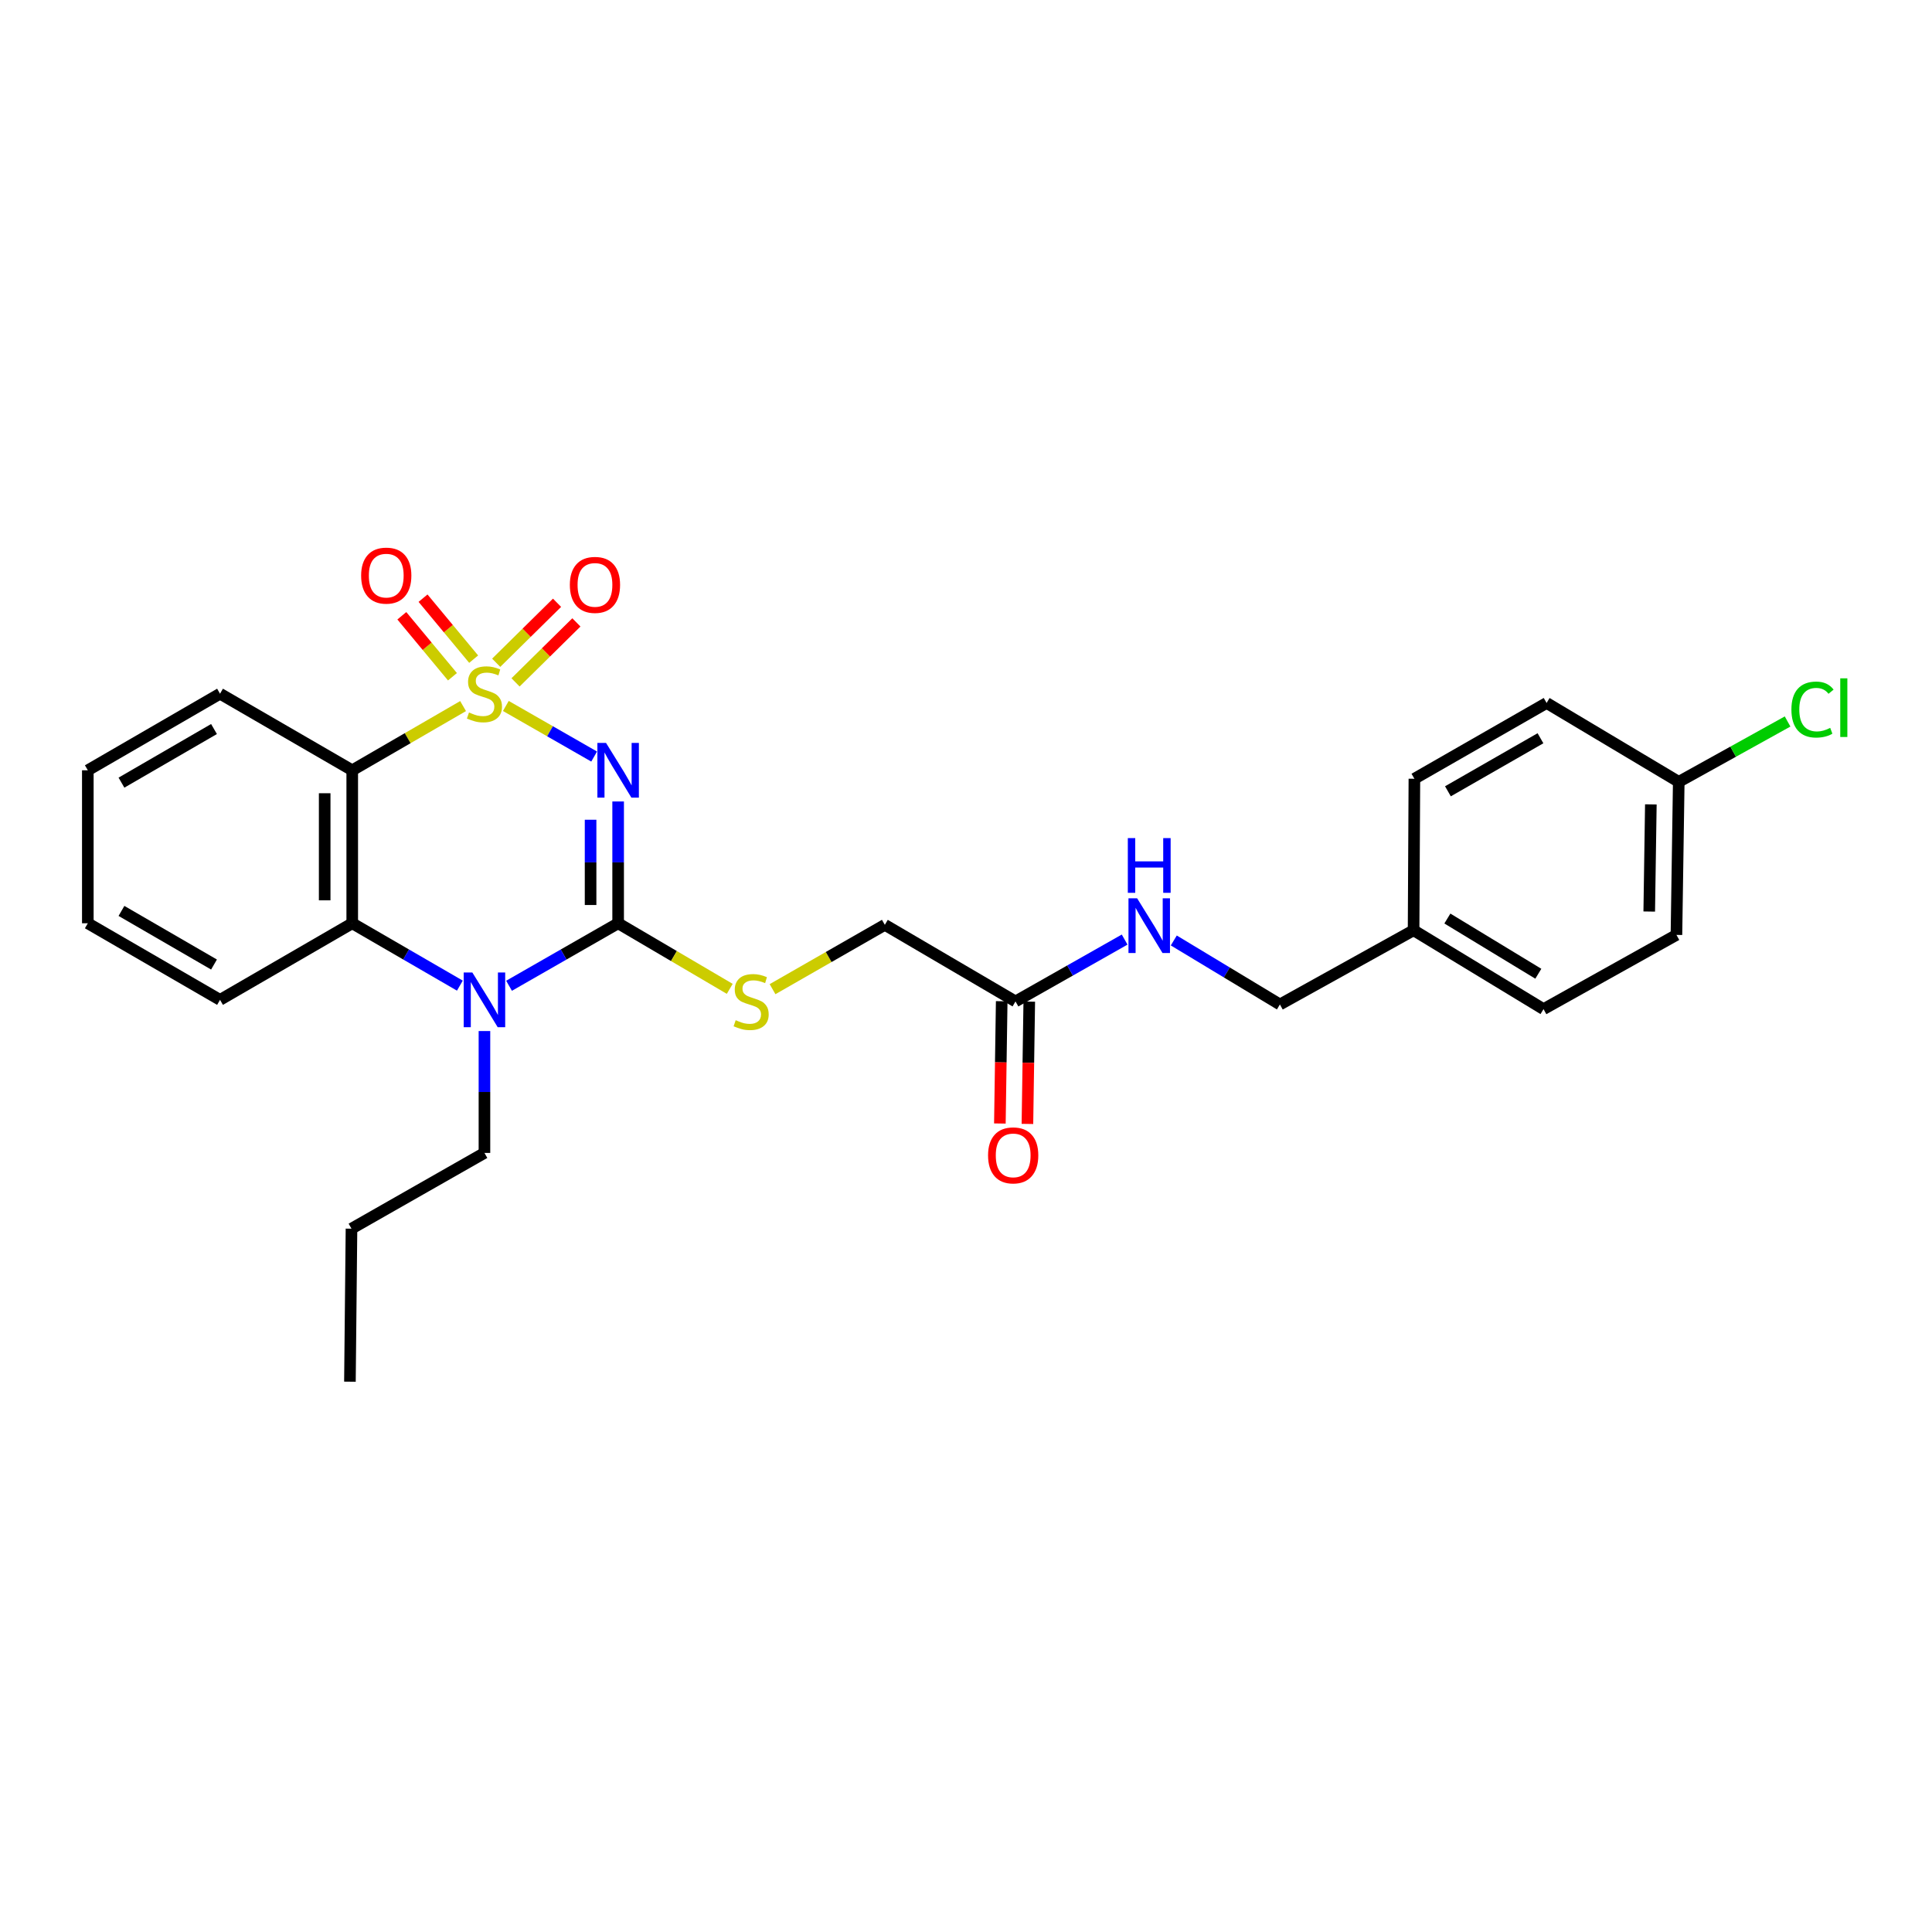 <?xml version='1.0' encoding='iso-8859-1'?>
<svg version='1.1' baseProfile='full'
              xmlns='http://www.w3.org/2000/svg'
                      xmlns:rdkit='http://www.rdkit.org/xml'
                      xmlns:xlink='http://www.w3.org/1999/xlink'
                  xml:space='preserve'
width='1000px' height='1000px' viewBox='0 0 1000 1000'>
<!-- END OF HEADER -->
<rect style='opacity:1.0;fill:#FFFFFF;stroke:none' width='1000' height='1000' x='0' y='0'> </rect>
<path class='bond-0' d='M 261.822,365.402 L 284.678,378.496' style='fill:none;fill-rule:evenodd;stroke:#CCCC00;stroke-width:6px;stroke-linecap:butt;stroke-linejoin:miter;stroke-opacity:1' />
<path class='bond-0' d='M 284.678,378.496 L 307.533,391.589' style='fill:none;fill-rule:evenodd;stroke:#0000FF;stroke-width:6px;stroke-linecap:butt;stroke-linejoin:miter;stroke-opacity:1' />
<path class='bond-2' d='M 239.691,365.464 L 211.004,382.083' style='fill:none;fill-rule:evenodd;stroke:#CCCC00;stroke-width:6px;stroke-linecap:butt;stroke-linejoin:miter;stroke-opacity:1' />
<path class='bond-2' d='M 211.004,382.083 L 182.317,398.702' style='fill:none;fill-rule:evenodd;stroke:#000000;stroke-width:6px;stroke-linecap:butt;stroke-linejoin:miter;stroke-opacity:1' />
<path class='bond-5' d='M 266.844,353.203 L 282.591,337.676' style='fill:none;fill-rule:evenodd;stroke:#CCCC00;stroke-width:6px;stroke-linecap:butt;stroke-linejoin:miter;stroke-opacity:1' />
<path class='bond-5' d='M 282.591,337.676 L 298.339,322.148' style='fill:none;fill-rule:evenodd;stroke:#FF0000;stroke-width:6px;stroke-linecap:butt;stroke-linejoin:miter;stroke-opacity:1' />
<path class='bond-5' d='M 256.829,343.047 L 272.577,327.519' style='fill:none;fill-rule:evenodd;stroke:#CCCC00;stroke-width:6px;stroke-linecap:butt;stroke-linejoin:miter;stroke-opacity:1' />
<path class='bond-5' d='M 272.577,327.519 L 288.325,311.992' style='fill:none;fill-rule:evenodd;stroke:#FF0000;stroke-width:6px;stroke-linecap:butt;stroke-linejoin:miter;stroke-opacity:1' />
<path class='bond-6' d='M 245.166,341.173 L 232.062,325.393' style='fill:none;fill-rule:evenodd;stroke:#CCCC00;stroke-width:6px;stroke-linecap:butt;stroke-linejoin:miter;stroke-opacity:1' />
<path class='bond-6' d='M 232.062,325.393 L 218.959,309.613' style='fill:none;fill-rule:evenodd;stroke:#FF0000;stroke-width:6px;stroke-linecap:butt;stroke-linejoin:miter;stroke-opacity:1' />
<path class='bond-6' d='M 234.193,350.285 L 221.089,334.505' style='fill:none;fill-rule:evenodd;stroke:#CCCC00;stroke-width:6px;stroke-linecap:butt;stroke-linejoin:miter;stroke-opacity:1' />
<path class='bond-6' d='M 221.089,334.505 L 207.986,318.725' style='fill:none;fill-rule:evenodd;stroke:#FF0000;stroke-width:6px;stroke-linecap:butt;stroke-linejoin:miter;stroke-opacity:1' />
<path class='bond-1' d='M 319.948,414.841 L 319.948,446.364' style='fill:none;fill-rule:evenodd;stroke:#0000FF;stroke-width:6px;stroke-linecap:butt;stroke-linejoin:miter;stroke-opacity:1' />
<path class='bond-1' d='M 319.948,446.364 L 319.948,477.886' style='fill:none;fill-rule:evenodd;stroke:#000000;stroke-width:6px;stroke-linecap:butt;stroke-linejoin:miter;stroke-opacity:1' />
<path class='bond-1' d='M 305.685,424.298 L 305.685,446.364' style='fill:none;fill-rule:evenodd;stroke:#0000FF;stroke-width:6px;stroke-linecap:butt;stroke-linejoin:miter;stroke-opacity:1' />
<path class='bond-1' d='M 305.685,446.364 L 305.685,468.429' style='fill:none;fill-rule:evenodd;stroke:#000000;stroke-width:6px;stroke-linecap:butt;stroke-linejoin:miter;stroke-opacity:1' />
<path class='bond-7' d='M 319.948,477.886 L 348.832,494.857' style='fill:none;fill-rule:evenodd;stroke:#000000;stroke-width:6px;stroke-linecap:butt;stroke-linejoin:miter;stroke-opacity:1' />
<path class='bond-7' d='M 348.832,494.857 L 377.715,511.829' style='fill:none;fill-rule:evenodd;stroke:#CCCC00;stroke-width:6px;stroke-linecap:butt;stroke-linejoin:miter;stroke-opacity:1' />
<path class='bond-27' d='M 319.948,477.886 L 291.715,494.06' style='fill:none;fill-rule:evenodd;stroke:#000000;stroke-width:6px;stroke-linecap:butt;stroke-linejoin:miter;stroke-opacity:1' />
<path class='bond-27' d='M 291.715,494.06 L 263.482,510.234' style='fill:none;fill-rule:evenodd;stroke:#0000FF;stroke-width:6px;stroke-linecap:butt;stroke-linejoin:miter;stroke-opacity:1' />
<path class='bond-4' d='M 182.317,398.702 L 182.317,477.886' style='fill:none;fill-rule:evenodd;stroke:#000000;stroke-width:6px;stroke-linecap:butt;stroke-linejoin:miter;stroke-opacity:1' />
<path class='bond-4' d='M 168.054,410.579 L 168.054,466.008' style='fill:none;fill-rule:evenodd;stroke:#000000;stroke-width:6px;stroke-linecap:butt;stroke-linejoin:miter;stroke-opacity:1' />
<path class='bond-13' d='M 182.317,398.702 L 113.886,359.058' style='fill:none;fill-rule:evenodd;stroke:#000000;stroke-width:6px;stroke-linecap:butt;stroke-linejoin:miter;stroke-opacity:1' />
<path class='bond-3' d='M 238.031,510.162 L 210.174,494.024' style='fill:none;fill-rule:evenodd;stroke:#0000FF;stroke-width:6px;stroke-linecap:butt;stroke-linejoin:miter;stroke-opacity:1' />
<path class='bond-3' d='M 210.174,494.024 L 182.317,477.886' style='fill:none;fill-rule:evenodd;stroke:#000000;stroke-width:6px;stroke-linecap:butt;stroke-linejoin:miter;stroke-opacity:1' />
<path class='bond-12' d='M 250.748,533.67 L 250.748,565.211' style='fill:none;fill-rule:evenodd;stroke:#0000FF;stroke-width:6px;stroke-linecap:butt;stroke-linejoin:miter;stroke-opacity:1' />
<path class='bond-12' d='M 250.748,565.211 L 250.748,596.753' style='fill:none;fill-rule:evenodd;stroke:#000000;stroke-width:6px;stroke-linecap:butt;stroke-linejoin:miter;stroke-opacity:1' />
<path class='bond-18' d='M 182.317,477.886 L 113.886,517.529' style='fill:none;fill-rule:evenodd;stroke:#000000;stroke-width:6px;stroke-linecap:butt;stroke-linejoin:miter;stroke-opacity:1' />
<path class='bond-11' d='M 399.865,511.993 L 428.928,495.344' style='fill:none;fill-rule:evenodd;stroke:#CCCC00;stroke-width:6px;stroke-linecap:butt;stroke-linejoin:miter;stroke-opacity:1' />
<path class='bond-11' d='M 428.928,495.344 L 457.991,478.694' style='fill:none;fill-rule:evenodd;stroke:#000000;stroke-width:6px;stroke-linecap:butt;stroke-linejoin:miter;stroke-opacity:1' />
<path class='bond-8' d='M 525.614,518.337 L 457.991,478.694' style='fill:none;fill-rule:evenodd;stroke:#000000;stroke-width:6px;stroke-linecap:butt;stroke-linejoin:miter;stroke-opacity:1' />
<path class='bond-9' d='M 525.614,518.337 L 553.861,502.332' style='fill:none;fill-rule:evenodd;stroke:#000000;stroke-width:6px;stroke-linecap:butt;stroke-linejoin:miter;stroke-opacity:1' />
<path class='bond-9' d='M 553.861,502.332 L 582.109,486.326' style='fill:none;fill-rule:evenodd;stroke:#0000FF;stroke-width:6px;stroke-linecap:butt;stroke-linejoin:miter;stroke-opacity:1' />
<path class='bond-10' d='M 518.483,518.23 L 518.008,549.877' style='fill:none;fill-rule:evenodd;stroke:#000000;stroke-width:6px;stroke-linecap:butt;stroke-linejoin:miter;stroke-opacity:1' />
<path class='bond-10' d='M 518.008,549.877 L 517.532,581.524' style='fill:none;fill-rule:evenodd;stroke:#FF0000;stroke-width:6px;stroke-linecap:butt;stroke-linejoin:miter;stroke-opacity:1' />
<path class='bond-10' d='M 532.745,518.445 L 532.269,550.091' style='fill:none;fill-rule:evenodd;stroke:#000000;stroke-width:6px;stroke-linecap:butt;stroke-linejoin:miter;stroke-opacity:1' />
<path class='bond-10' d='M 532.269,550.091 L 531.793,581.738' style='fill:none;fill-rule:evenodd;stroke:#FF0000;stroke-width:6px;stroke-linecap:butt;stroke-linejoin:miter;stroke-opacity:1' />
<path class='bond-14' d='M 607.553,486.784 L 635.015,503.349' style='fill:none;fill-rule:evenodd;stroke:#0000FF;stroke-width:6px;stroke-linecap:butt;stroke-linejoin:miter;stroke-opacity:1' />
<path class='bond-14' d='M 635.015,503.349 L 662.477,519.914' style='fill:none;fill-rule:evenodd;stroke:#000000;stroke-width:6px;stroke-linecap:butt;stroke-linejoin:miter;stroke-opacity:1' />
<path class='bond-23' d='M 250.748,596.753 L 181.929,635.961' style='fill:none;fill-rule:evenodd;stroke:#000000;stroke-width:6px;stroke-linecap:butt;stroke-linejoin:miter;stroke-opacity:1' />
<path class='bond-24' d='M 113.886,359.058 L 45.455,398.702' style='fill:none;fill-rule:evenodd;stroke:#000000;stroke-width:6px;stroke-linecap:butt;stroke-linejoin:miter;stroke-opacity:1' />
<path class='bond-24' d='M 110.771,377.346 L 62.869,405.097' style='fill:none;fill-rule:evenodd;stroke:#000000;stroke-width:6px;stroke-linecap:butt;stroke-linejoin:miter;stroke-opacity:1' />
<path class='bond-16' d='M 662.477,519.914 L 731.668,481.499' style='fill:none;fill-rule:evenodd;stroke:#000000;stroke-width:6px;stroke-linecap:butt;stroke-linejoin:miter;stroke-opacity:1' />
<path class='bond-15' d='M 868.919,404.684 L 867.723,483.908' style='fill:none;fill-rule:evenodd;stroke:#000000;stroke-width:6px;stroke-linecap:butt;stroke-linejoin:miter;stroke-opacity:1' />
<path class='bond-15' d='M 854.478,416.352 L 853.641,471.809' style='fill:none;fill-rule:evenodd;stroke:#000000;stroke-width:6px;stroke-linecap:butt;stroke-linejoin:miter;stroke-opacity:1' />
<path class='bond-17' d='M 868.919,404.684 L 897.085,389.062' style='fill:none;fill-rule:evenodd;stroke:#000000;stroke-width:6px;stroke-linecap:butt;stroke-linejoin:miter;stroke-opacity:1' />
<path class='bond-17' d='M 897.085,389.062 L 925.252,373.439' style='fill:none;fill-rule:evenodd;stroke:#00CC00;stroke-width:6px;stroke-linecap:butt;stroke-linejoin:miter;stroke-opacity:1' />
<path class='bond-29' d='M 868.919,404.684 L 800.52,363.86' style='fill:none;fill-rule:evenodd;stroke:#000000;stroke-width:6px;stroke-linecap:butt;stroke-linejoin:miter;stroke-opacity:1' />
<path class='bond-21' d='M 731.668,481.499 L 732.088,403.084' style='fill:none;fill-rule:evenodd;stroke:#000000;stroke-width:6px;stroke-linecap:butt;stroke-linejoin:miter;stroke-opacity:1' />
<path class='bond-22' d='M 731.668,481.499 L 798.919,522.323' style='fill:none;fill-rule:evenodd;stroke:#000000;stroke-width:6px;stroke-linecap:butt;stroke-linejoin:miter;stroke-opacity:1' />
<path class='bond-22' d='M 749.157,475.43 L 796.233,504.007' style='fill:none;fill-rule:evenodd;stroke:#000000;stroke-width:6px;stroke-linecap:butt;stroke-linejoin:miter;stroke-opacity:1' />
<path class='bond-28' d='M 113.886,517.529 L 45.455,477.886' style='fill:none;fill-rule:evenodd;stroke:#000000;stroke-width:6px;stroke-linecap:butt;stroke-linejoin:miter;stroke-opacity:1' />
<path class='bond-28' d='M 110.771,499.241 L 62.869,471.491' style='fill:none;fill-rule:evenodd;stroke:#000000;stroke-width:6px;stroke-linecap:butt;stroke-linejoin:miter;stroke-opacity:1' />
<path class='bond-19' d='M 800.52,363.86 L 732.088,403.084' style='fill:none;fill-rule:evenodd;stroke:#000000;stroke-width:6px;stroke-linecap:butt;stroke-linejoin:miter;stroke-opacity:1' />
<path class='bond-19' d='M 797.348,382.118 L 749.446,409.575' style='fill:none;fill-rule:evenodd;stroke:#000000;stroke-width:6px;stroke-linecap:butt;stroke-linejoin:miter;stroke-opacity:1' />
<path class='bond-20' d='M 867.723,483.908 L 798.919,522.323' style='fill:none;fill-rule:evenodd;stroke:#000000;stroke-width:6px;stroke-linecap:butt;stroke-linejoin:miter;stroke-opacity:1' />
<path class='bond-26' d='M 181.929,635.961 L 181.12,715.16' style='fill:none;fill-rule:evenodd;stroke:#000000;stroke-width:6px;stroke-linecap:butt;stroke-linejoin:miter;stroke-opacity:1' />
<path class='bond-25' d='M 45.455,398.702 L 45.455,477.886' style='fill:none;fill-rule:evenodd;stroke:#000000;stroke-width:6px;stroke-linecap:butt;stroke-linejoin:miter;stroke-opacity:1' />
<path  class='atom-0' d='M 242.748 368.778
Q 243.068 368.898, 244.388 369.458
Q 245.708 370.018, 247.148 370.378
Q 248.628 370.698, 250.068 370.698
Q 252.748 370.698, 254.308 369.418
Q 255.868 368.098, 255.868 365.818
Q 255.868 364.258, 255.068 363.298
Q 254.308 362.338, 253.108 361.818
Q 251.908 361.298, 249.908 360.698
Q 247.388 359.938, 245.868 359.218
Q 244.388 358.498, 243.308 356.978
Q 242.268 355.458, 242.268 352.898
Q 242.268 349.338, 244.668 347.138
Q 247.108 344.938, 251.908 344.938
Q 255.188 344.938, 258.908 346.498
L 257.988 349.578
Q 254.588 348.178, 252.028 348.178
Q 249.268 348.178, 247.748 349.338
Q 246.228 350.458, 246.268 352.418
Q 246.268 353.938, 247.028 354.858
Q 247.828 355.778, 248.948 356.298
Q 250.108 356.818, 252.028 357.418
Q 254.588 358.218, 256.108 359.018
Q 257.628 359.818, 258.708 361.458
Q 259.828 363.058, 259.828 365.818
Q 259.828 369.738, 257.188 371.858
Q 254.588 373.938, 250.228 373.938
Q 247.708 373.938, 245.788 373.378
Q 243.908 372.858, 241.668 371.938
L 242.748 368.778
' fill='#CCCC00'/>
<path  class='atom-1' d='M 313.688 384.542
L 322.968 399.542
Q 323.888 401.022, 325.368 403.702
Q 326.848 406.382, 326.928 406.542
L 326.928 384.542
L 330.688 384.542
L 330.688 412.862
L 326.808 412.862
L 316.848 396.462
Q 315.688 394.542, 314.448 392.342
Q 313.248 390.142, 312.888 389.462
L 312.888 412.862
L 309.208 412.862
L 309.208 384.542
L 313.688 384.542
' fill='#0000FF'/>
<path  class='atom-4' d='M 244.488 503.369
L 253.768 518.369
Q 254.688 519.849, 256.168 522.529
Q 257.648 525.209, 257.728 525.369
L 257.728 503.369
L 261.488 503.369
L 261.488 531.689
L 257.608 531.689
L 247.648 515.289
Q 246.488 513.369, 245.248 511.169
Q 244.048 508.969, 243.688 508.289
L 243.688 531.689
L 240.008 531.689
L 240.008 503.369
L 244.488 503.369
' fill='#0000FF'/>
<path  class='atom-6' d='M 294.951 302.736
Q 294.951 295.936, 298.311 292.136
Q 301.671 288.336, 307.951 288.336
Q 314.231 288.336, 317.591 292.136
Q 320.951 295.936, 320.951 302.736
Q 320.951 309.616, 317.551 313.536
Q 314.151 317.416, 307.951 317.416
Q 301.711 317.416, 298.311 313.536
Q 294.951 309.656, 294.951 302.736
M 307.951 314.216
Q 312.271 314.216, 314.591 311.336
Q 316.951 308.416, 316.951 302.736
Q 316.951 297.176, 314.591 294.376
Q 312.271 291.536, 307.951 291.536
Q 303.631 291.536, 301.271 294.336
Q 298.951 297.136, 298.951 302.736
Q 298.951 308.456, 301.271 311.336
Q 303.631 314.216, 307.951 314.216
' fill='#FF0000'/>
<path  class='atom-7' d='M 186.924 297.934
Q 186.924 291.134, 190.284 287.334
Q 193.644 283.534, 199.924 283.534
Q 206.204 283.534, 209.564 287.334
Q 212.924 291.134, 212.924 297.934
Q 212.924 304.814, 209.524 308.734
Q 206.124 312.614, 199.924 312.614
Q 193.684 312.614, 190.284 308.734
Q 186.924 304.854, 186.924 297.934
M 199.924 309.414
Q 204.244 309.414, 206.564 306.534
Q 208.924 303.614, 208.924 297.934
Q 208.924 292.374, 206.564 289.574
Q 204.244 286.734, 199.924 286.734
Q 195.604 286.734, 193.244 289.534
Q 190.924 292.334, 190.924 297.934
Q 190.924 303.654, 193.244 306.534
Q 195.604 309.414, 199.924 309.414
' fill='#FF0000'/>
<path  class='atom-8' d='M 380.791 528.057
Q 381.111 528.177, 382.431 528.737
Q 383.751 529.297, 385.191 529.657
Q 386.671 529.977, 388.111 529.977
Q 390.791 529.977, 392.351 528.697
Q 393.911 527.377, 393.911 525.097
Q 393.911 523.537, 393.111 522.577
Q 392.351 521.617, 391.151 521.097
Q 389.951 520.577, 387.951 519.977
Q 385.431 519.217, 383.911 518.497
Q 382.431 517.777, 381.351 516.257
Q 380.311 514.737, 380.311 512.177
Q 380.311 508.617, 382.711 506.417
Q 385.151 504.217, 389.951 504.217
Q 393.231 504.217, 396.951 505.777
L 396.031 508.857
Q 392.631 507.457, 390.071 507.457
Q 387.311 507.457, 385.791 508.617
Q 384.271 509.737, 384.311 511.697
Q 384.311 513.217, 385.071 514.137
Q 385.871 515.057, 386.991 515.577
Q 388.151 516.097, 390.071 516.697
Q 392.631 517.497, 394.151 518.297
Q 395.671 519.097, 396.751 520.737
Q 397.871 522.337, 397.871 525.097
Q 397.871 529.017, 395.231 531.137
Q 392.631 533.217, 388.271 533.217
Q 385.751 533.217, 383.831 532.657
Q 381.951 532.137, 379.711 531.217
L 380.791 528.057
' fill='#CCCC00'/>
<path  class='atom-10' d='M 588.578 464.954
L 597.858 479.954
Q 598.778 481.434, 600.258 484.114
Q 601.738 486.794, 601.818 486.954
L 601.818 464.954
L 605.578 464.954
L 605.578 493.274
L 601.698 493.274
L 591.738 476.874
Q 590.578 474.954, 589.338 472.754
Q 588.138 470.554, 587.778 469.874
L 587.778 493.274
L 584.098 493.274
L 584.098 464.954
L 588.578 464.954
' fill='#0000FF'/>
<path  class='atom-10' d='M 583.758 433.802
L 587.598 433.802
L 587.598 445.842
L 602.078 445.842
L 602.078 433.802
L 605.918 433.802
L 605.918 462.122
L 602.078 462.122
L 602.078 449.042
L 587.598 449.042
L 587.598 462.122
L 583.758 462.122
L 583.758 433.802
' fill='#0000FF'/>
<path  class='atom-11' d='M 511.418 598.021
Q 511.418 591.221, 514.778 587.421
Q 518.138 583.621, 524.418 583.621
Q 530.698 583.621, 534.058 587.421
Q 537.418 591.221, 537.418 598.021
Q 537.418 604.901, 534.018 608.821
Q 530.618 612.701, 524.418 612.701
Q 518.178 612.701, 514.778 608.821
Q 511.418 604.941, 511.418 598.021
M 524.418 609.501
Q 528.738 609.501, 531.058 606.621
Q 533.418 603.701, 533.418 598.021
Q 533.418 592.461, 531.058 589.661
Q 528.738 586.821, 524.418 586.821
Q 520.098 586.821, 517.738 589.621
Q 515.418 592.421, 515.418 598.021
Q 515.418 603.741, 517.738 606.621
Q 520.098 609.501, 524.418 609.501
' fill='#FF0000'/>
<path  class='atom-18' d='M 927.231 367.265
Q 927.231 360.225, 930.511 356.545
Q 933.831 352.825, 940.111 352.825
Q 945.951 352.825, 949.071 356.945
L 946.431 359.105
Q 944.151 356.105, 940.111 356.105
Q 935.831 356.105, 933.551 358.985
Q 931.311 361.825, 931.311 367.265
Q 931.311 372.865, 933.631 375.745
Q 935.991 378.625, 940.551 378.625
Q 943.671 378.625, 947.311 376.745
L 948.431 379.745
Q 946.951 380.705, 944.711 381.265
Q 942.471 381.825, 939.991 381.825
Q 933.831 381.825, 930.511 378.065
Q 927.231 374.305, 927.231 367.265
' fill='#00CC00'/>
<path  class='atom-18' d='M 952.511 351.105
L 956.191 351.105
L 956.191 381.465
L 952.511 381.465
L 952.511 351.105
' fill='#00CC00'/>
</svg>
